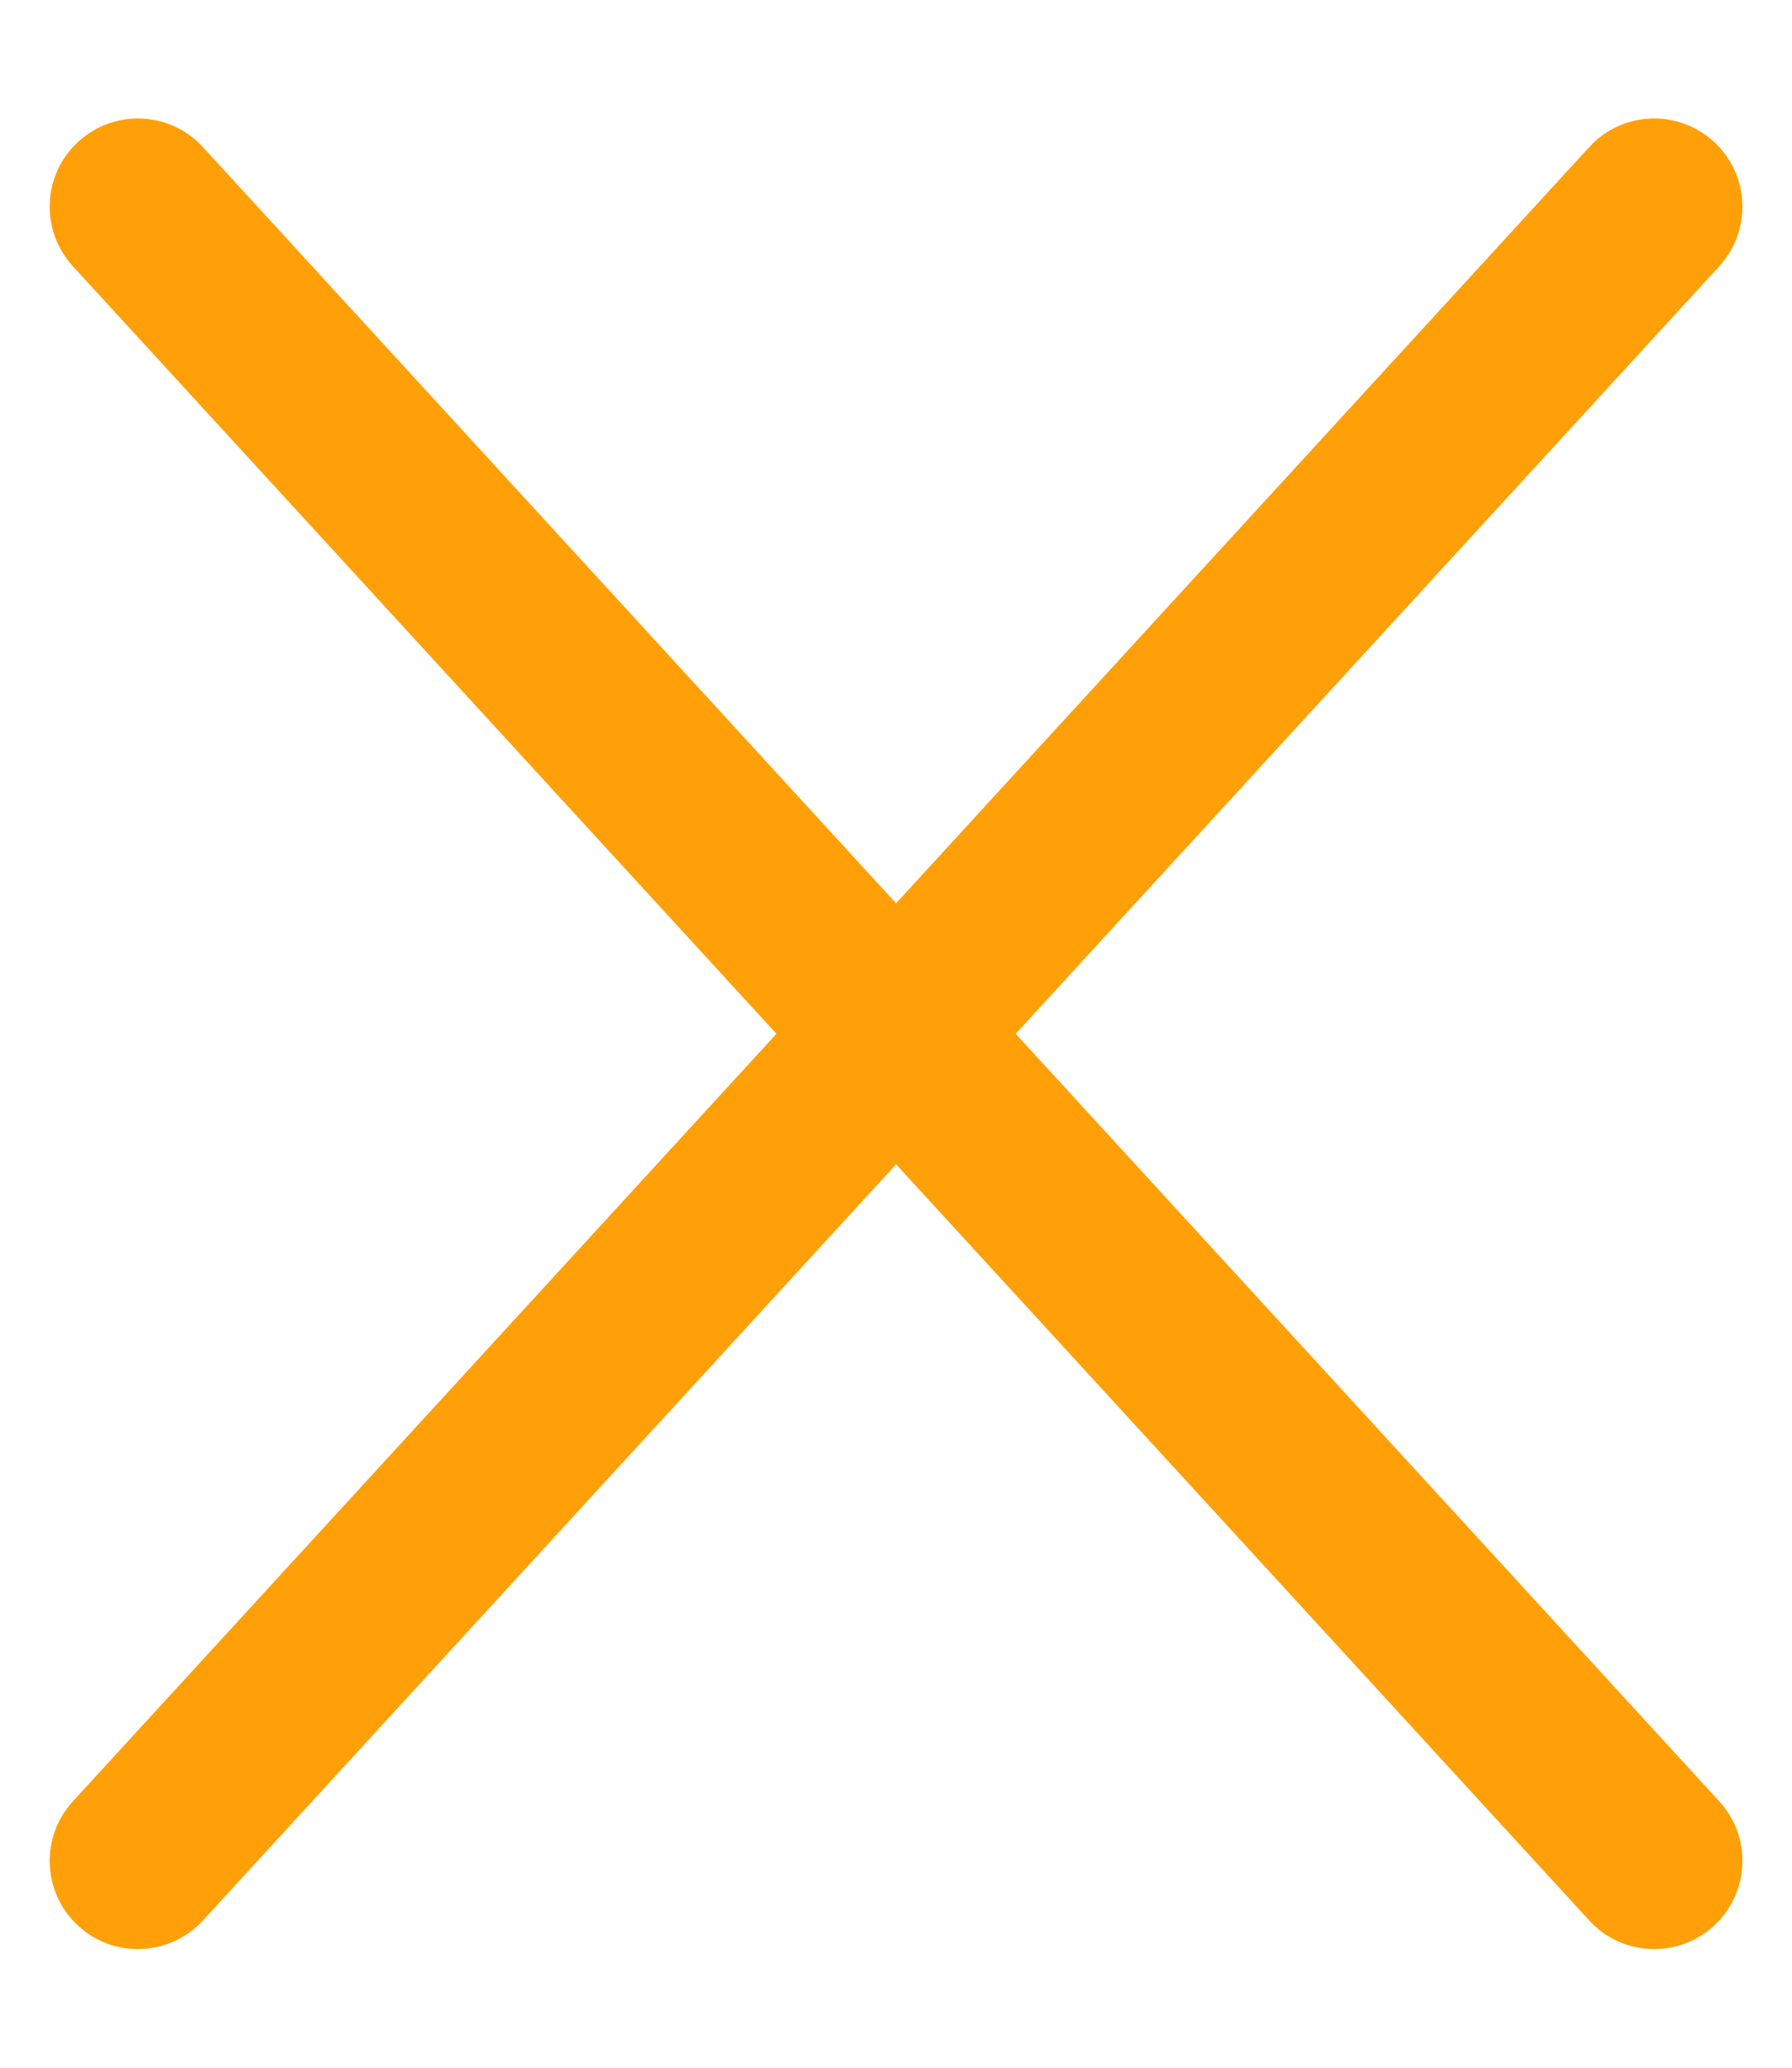 <svg width="13" height="15" viewBox="0 0 13 15" fill="none" xmlns="http://www.w3.org/2000/svg">
<g id="Group">
<path id="Line 3 (Stroke)" fill-rule="evenodd" clip-rule="evenodd" d="M12.433 1.028C12.693 1.266 12.711 1.671 12.472 1.932L1.472 13.932C1.233 14.192 0.828 14.21 0.568 13.971C0.307 13.732 0.29 13.328 0.529 13.067L11.529 1.067C11.767 0.806 12.172 0.789 12.433 1.028Z" fill="#FFA008"/>
<path id="Line 3 (Stroke)_2" fill-rule="evenodd" clip-rule="evenodd" d="M0.568 1.028C0.828 0.789 1.233 0.806 1.472 1.067L12.472 13.067C12.711 13.328 12.693 13.732 12.433 13.971C12.172 14.21 11.767 14.192 11.529 13.932L0.529 1.932C0.29 1.671 0.307 1.266 0.568 1.028Z" fill="#FFA008"/>
</g>
</svg>
